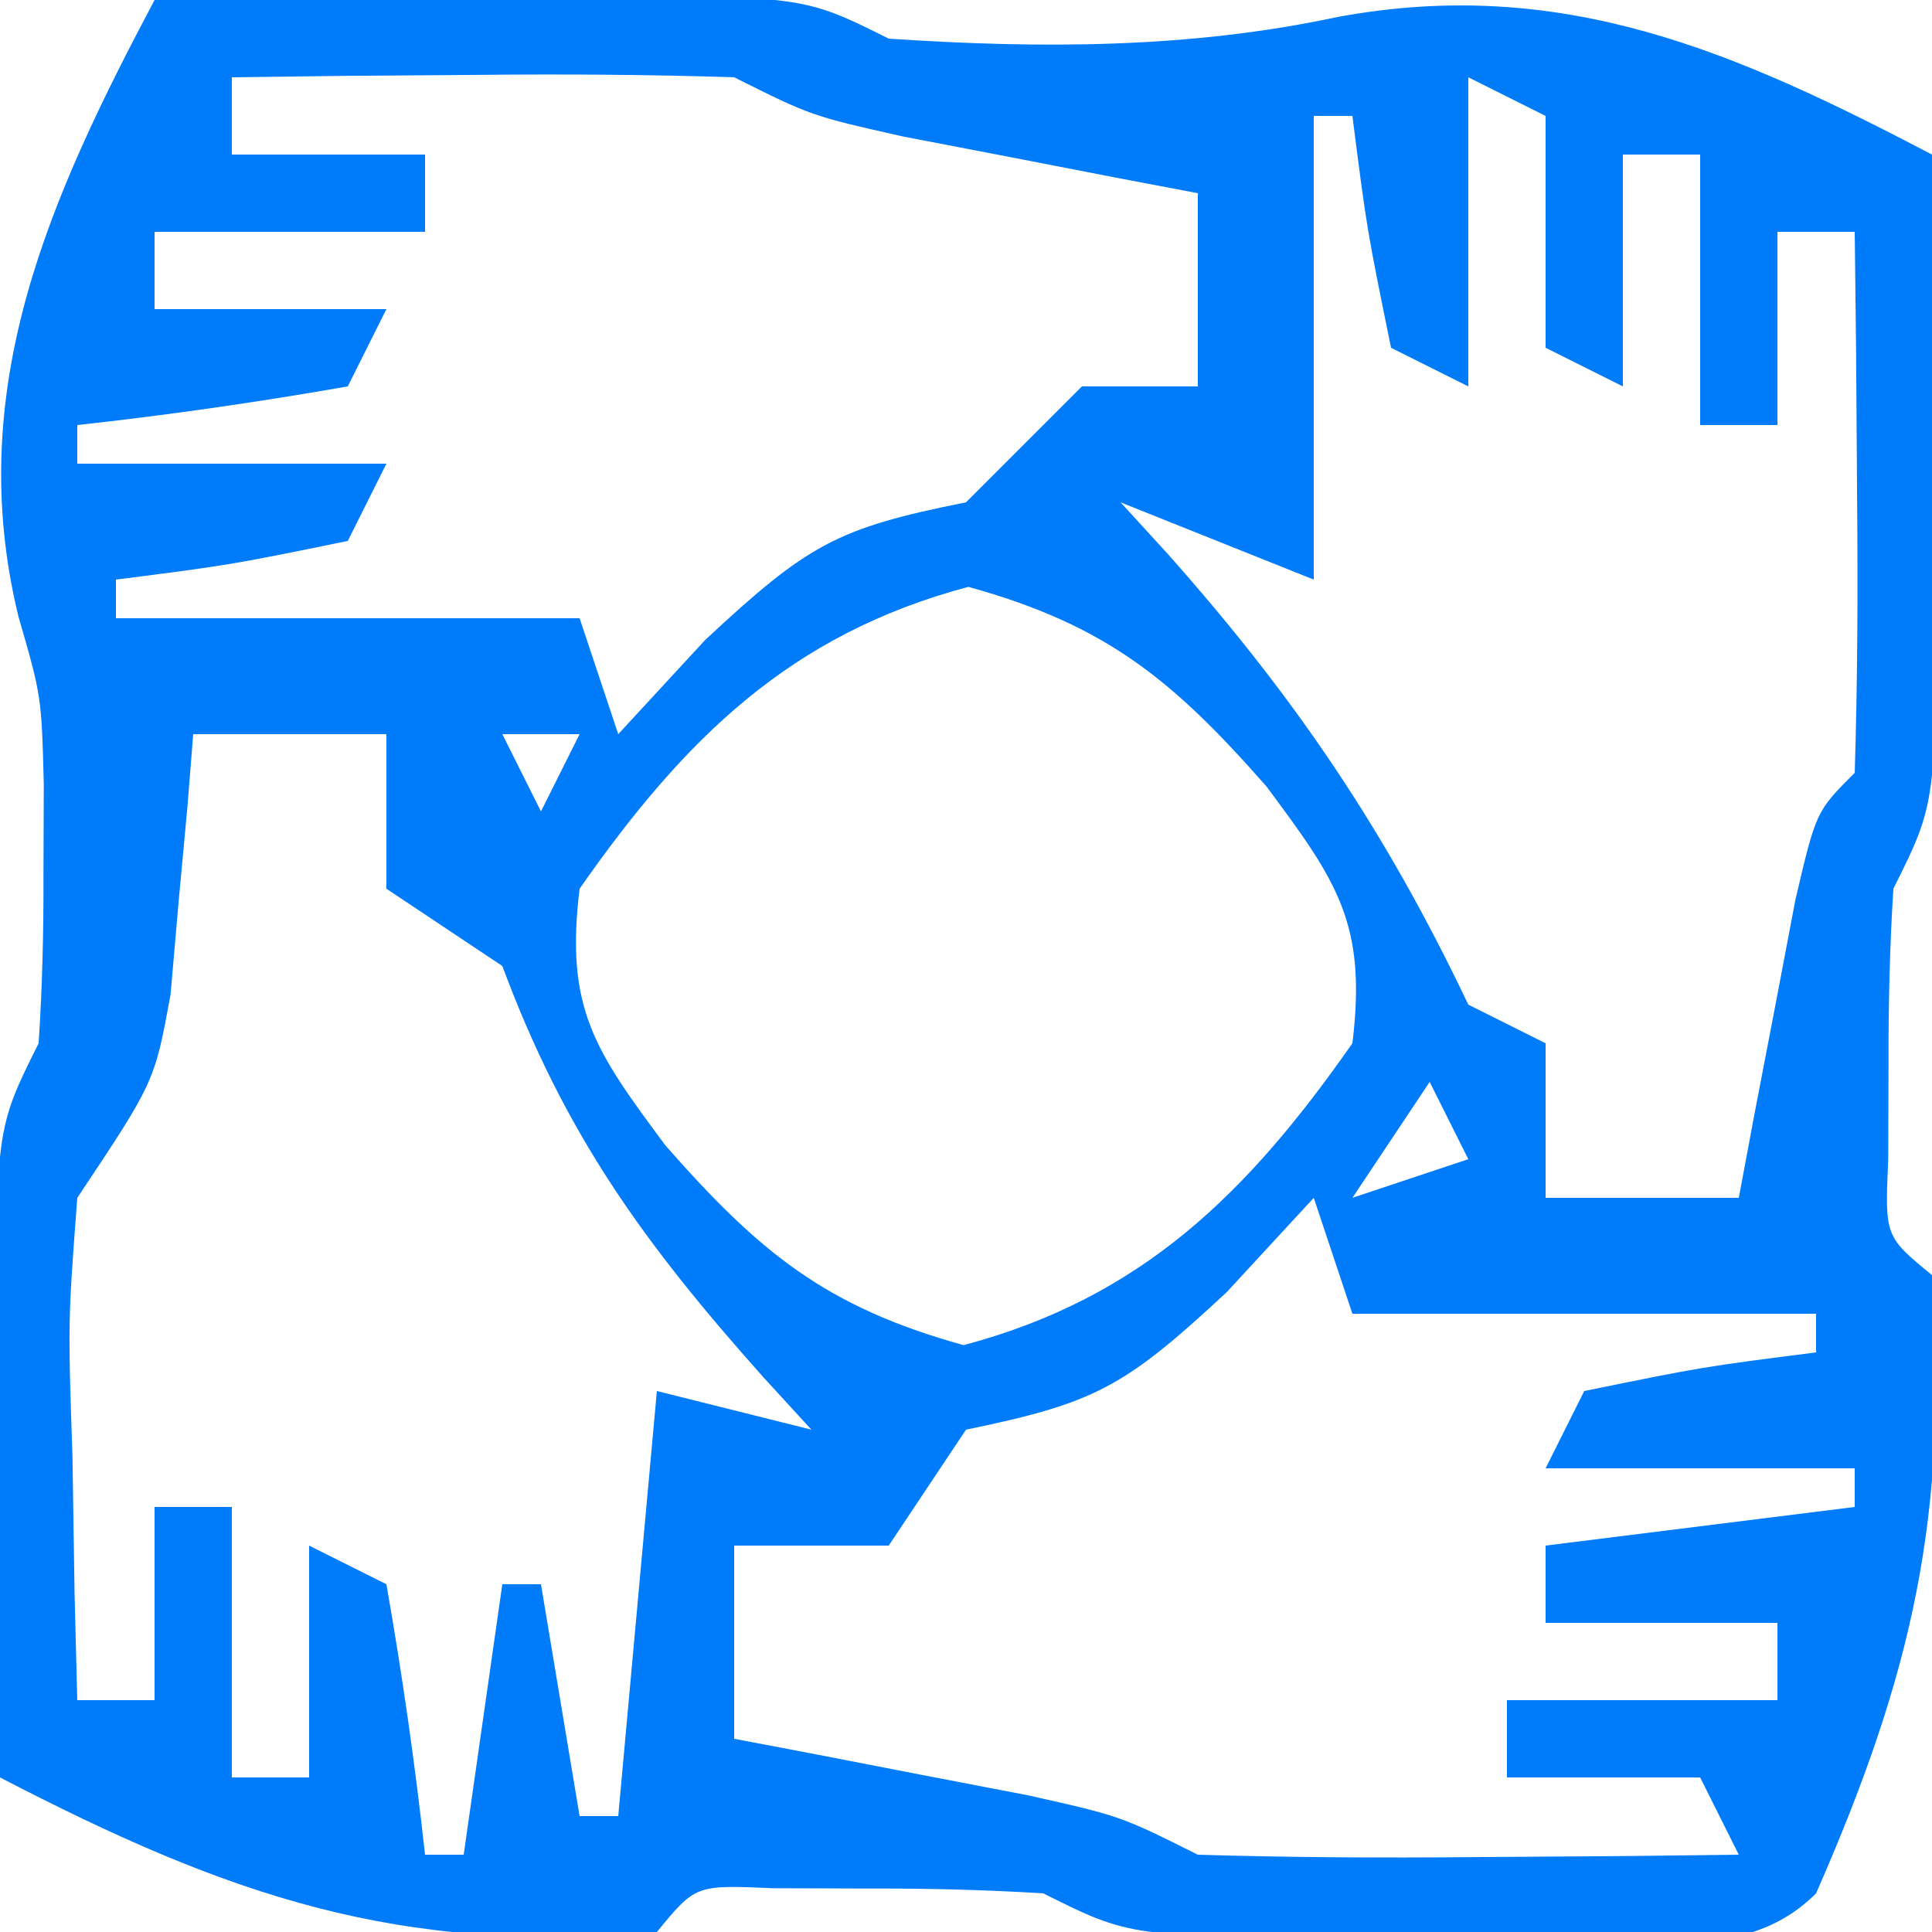<?xml version="1.0" encoding="UTF-8"?>
<svg version="1.1" xmlns="http://www.w3.org/2000/svg" width="50" height="50">
<path d="M0 0 C2.792 -0.027 5.583 -0.047 8.375 -0.062 C9.566 -0.075 9.566 -0.075 10.781 -0.088 C16.773 -0.113 16.773 -0.113 19 1 C22.917 1.262 26.782 1.261 30.625 0.438 C36.451 -0.636 40.933 1.349 46 4 C46.027 6.792 46.047 9.583 46.062 12.375 C46.071 13.169 46.079 13.963 46.088 14.781 C46.113 20.773 46.113 20.773 45 23 C44.905 24.518 44.87 26.041 44.875 27.562 C44.872 28.368 44.87 29.174 44.867 30.004 C44.78 31.999 44.78 31.999 46 33 C46.435 39.194 45.491 43.321 43 49 C41.124 50.876 38.459 50.132 35.967 50.137 C34.777 50.131 34.777 50.131 33.562 50.125 C32.773 50.129 31.983 50.133 31.17 50.137 C25.253 50.127 25.253 50.127 23 49 C21.482 48.905 19.959 48.87 18.438 48.875 C17.632 48.872 16.826 48.87 15.996 48.867 C14.001 48.78 14.001 48.78 13 50 C6.318 50.597 1.907 49.063 -4 46 C-4.027 43.208 -4.047 40.417 -4.062 37.625 C-4.071 36.831 -4.079 36.037 -4.088 35.219 C-4.113 29.227 -4.113 29.227 -3 27 C-2.904 25.544 -2.87 24.084 -2.875 22.625 C-2.872 21.854 -2.87 21.083 -2.867 20.289 C-2.926 18.019 -2.926 18.019 -3.523 15.953 C-4.961 10.06 -2.701 5.098 0 0 Z M2 2 C2 2.66 2 3.32 2 4 C3.65 4 5.3 4 7 4 C7 4.66 7 5.32 7 6 C4.69 6 2.38 6 0 6 C0 6.66 0 7.32 0 8 C1.98 8 3.96 8 6 8 C5.67 8.66 5.34 9.32 5 10 C2.678 10.407 0.343 10.744 -2 11 C-2 11.33 -2 11.66 -2 12 C0.64 12 3.28 12 6 12 C5.67 12.66 5.34 13.32 5 14 C1.938 14.625 1.938 14.625 -1 15 C-1 15.33 -1 15.66 -1 16 C2.96 16 6.92 16 11 16 C11.33 16.99 11.66 17.98 12 19 C12.742 18.196 13.485 17.391 14.25 16.562 C16.92 14.075 17.662 13.668 21 13 C21.516 12.484 22.031 11.969 22.562 11.438 C23.037 10.963 23.511 10.489 24 10 C24.99 10 25.98 10 27 10 C27 8.35 27 6.7 27 5 C26.301 4.867 25.603 4.734 24.883 4.598 C23.518 4.333 23.518 4.333 22.125 4.062 C21.22 3.888 20.315 3.714 19.383 3.535 C17 3 17 3 15 2 C12.793 1.929 10.583 1.916 8.375 1.938 C6.592 1.951 6.592 1.951 4.773 1.965 C3.401 1.982 3.401 1.982 2 2 Z M34 2 C34 4.64 34 7.28 34 10 C33.34 9.67 32.68 9.34 32 9 C31.375 5.938 31.375 5.938 31 3 C30.67 3 30.34 3 30 3 C30 6.96 30 10.92 30 15 C27.525 14.01 27.525 14.01 25 13 C25.398 13.436 25.797 13.871 26.207 14.32 C29.51 18.033 31.85 21.484 34 26 C34.66 26.33 35.32 26.66 36 27 C36 28.32 36 29.64 36 31 C37.65 31 39.3 31 41 31 C41.133 30.29 41.266 29.579 41.402 28.848 C41.579 27.929 41.756 27.009 41.938 26.062 C42.199 24.688 42.199 24.688 42.465 23.285 C43 21 43 21 44 20 C44.073 17.647 44.084 15.292 44.062 12.938 C44.053 11.647 44.044 10.357 44.035 9.027 C44.024 8.028 44.012 7.029 44 6 C43.34 6 42.68 6 42 6 C42 7.65 42 9.3 42 11 C41.34 11 40.68 11 40 11 C40 8.69 40 6.38 40 4 C39.34 4 38.68 4 38 4 C38 5.98 38 7.96 38 10 C37.34 9.67 36.68 9.34 36 9 C36 7.02 36 5.04 36 3 C35.34 2.67 34.68 2.34 34 2 Z M11 23 C10.621 26.105 11.397 27.188 13.219 29.641 C15.641 32.398 17.362 33.823 20.938 34.812 C25.551 33.588 28.292 30.875 31 27 C31.379 23.895 30.603 22.812 28.781 20.359 C26.359 17.602 24.638 16.177 21.062 15.188 C16.449 16.412 13.708 19.125 11 23 Z M1 19 C0.951 19.615 0.902 20.23 0.852 20.863 C0.777 21.672 0.702 22.48 0.625 23.312 C0.555 24.113 0.486 24.914 0.414 25.738 C0 28 0 28 -2 31 C-2.242 34.204 -2.242 34.204 -2.125 37.688 C-2.107 38.867 -2.089 40.046 -2.07 41.262 C-2.047 42.165 -2.024 43.069 -2 44 C-1.34 44 -0.68 44 0 44 C0 42.35 0 40.7 0 39 C0.66 39 1.32 39 2 39 C2 41.31 2 43.62 2 46 C2.66 46 3.32 46 4 46 C4 44.02 4 42.04 4 40 C4.66 40.33 5.32 40.66 6 41 C6.407 43.322 6.744 45.657 7 48 C7.33 48 7.66 48 8 48 C8.33 45.69 8.66 43.38 9 41 C9.33 41 9.66 41 10 41 C10.33 42.98 10.66 44.96 11 47 C11.33 47 11.66 47 12 47 C12.33 43.37 12.66 39.74 13 36 C14.32 36.33 15.64 36.66 17 37 C16.59 36.553 16.18 36.105 15.758 35.645 C12.68 32.192 10.624 29.371 9 25 C8.01 24.34 7.02 23.68 6 23 C6 21.68 6 20.36 6 19 C4.35 19 2.7 19 1 19 Z M9 19 C9.33 19.66 9.66 20.32 10 21 C10.33 20.34 10.66 19.68 11 19 C10.34 19 9.68 19 9 19 Z M33 28 C32.01 29.485 32.01 29.485 31 31 C31.99 30.67 32.98 30.34 34 30 C33.67 29.34 33.34 28.68 33 28 Z M30 31 C29.258 31.804 28.515 32.609 27.75 33.438 C25.086 35.919 24.324 36.312 21 37 C20.01 38.485 20.01 38.485 19 40 C17.68 40 16.36 40 15 40 C15 41.65 15 43.3 15 45 C15.699 45.133 16.397 45.266 17.117 45.402 C18.027 45.579 18.937 45.756 19.875 45.938 C20.78 46.112 21.685 46.286 22.617 46.465 C25 47 25 47 27 48 C29.374 48.071 31.75 48.084 34.125 48.062 C35.406 48.053 36.688 48.044 38.008 48.035 C39.489 48.018 39.489 48.018 41 48 C40.67 47.34 40.34 46.68 40 46 C38.35 46 36.7 46 35 46 C35 45.34 35 44.68 35 44 C37.31 44 39.62 44 42 44 C42 43.34 42 42.68 42 42 C40.02 42 38.04 42 36 42 C36 41.34 36 40.68 36 40 C38.64 39.67 41.28 39.34 44 39 C44 38.67 44 38.34 44 38 C41.36 38 38.72 38 36 38 C36.33 37.34 36.66 36.68 37 36 C40.062 35.375 40.062 35.375 43 35 C43 34.67 43 34.34 43 34 C39.04 34 35.08 34 31 34 C30.67 33.01 30.34 32.02 30 31 Z " fill="#007CFA" transform="translate(4,0)"/>
</svg>
